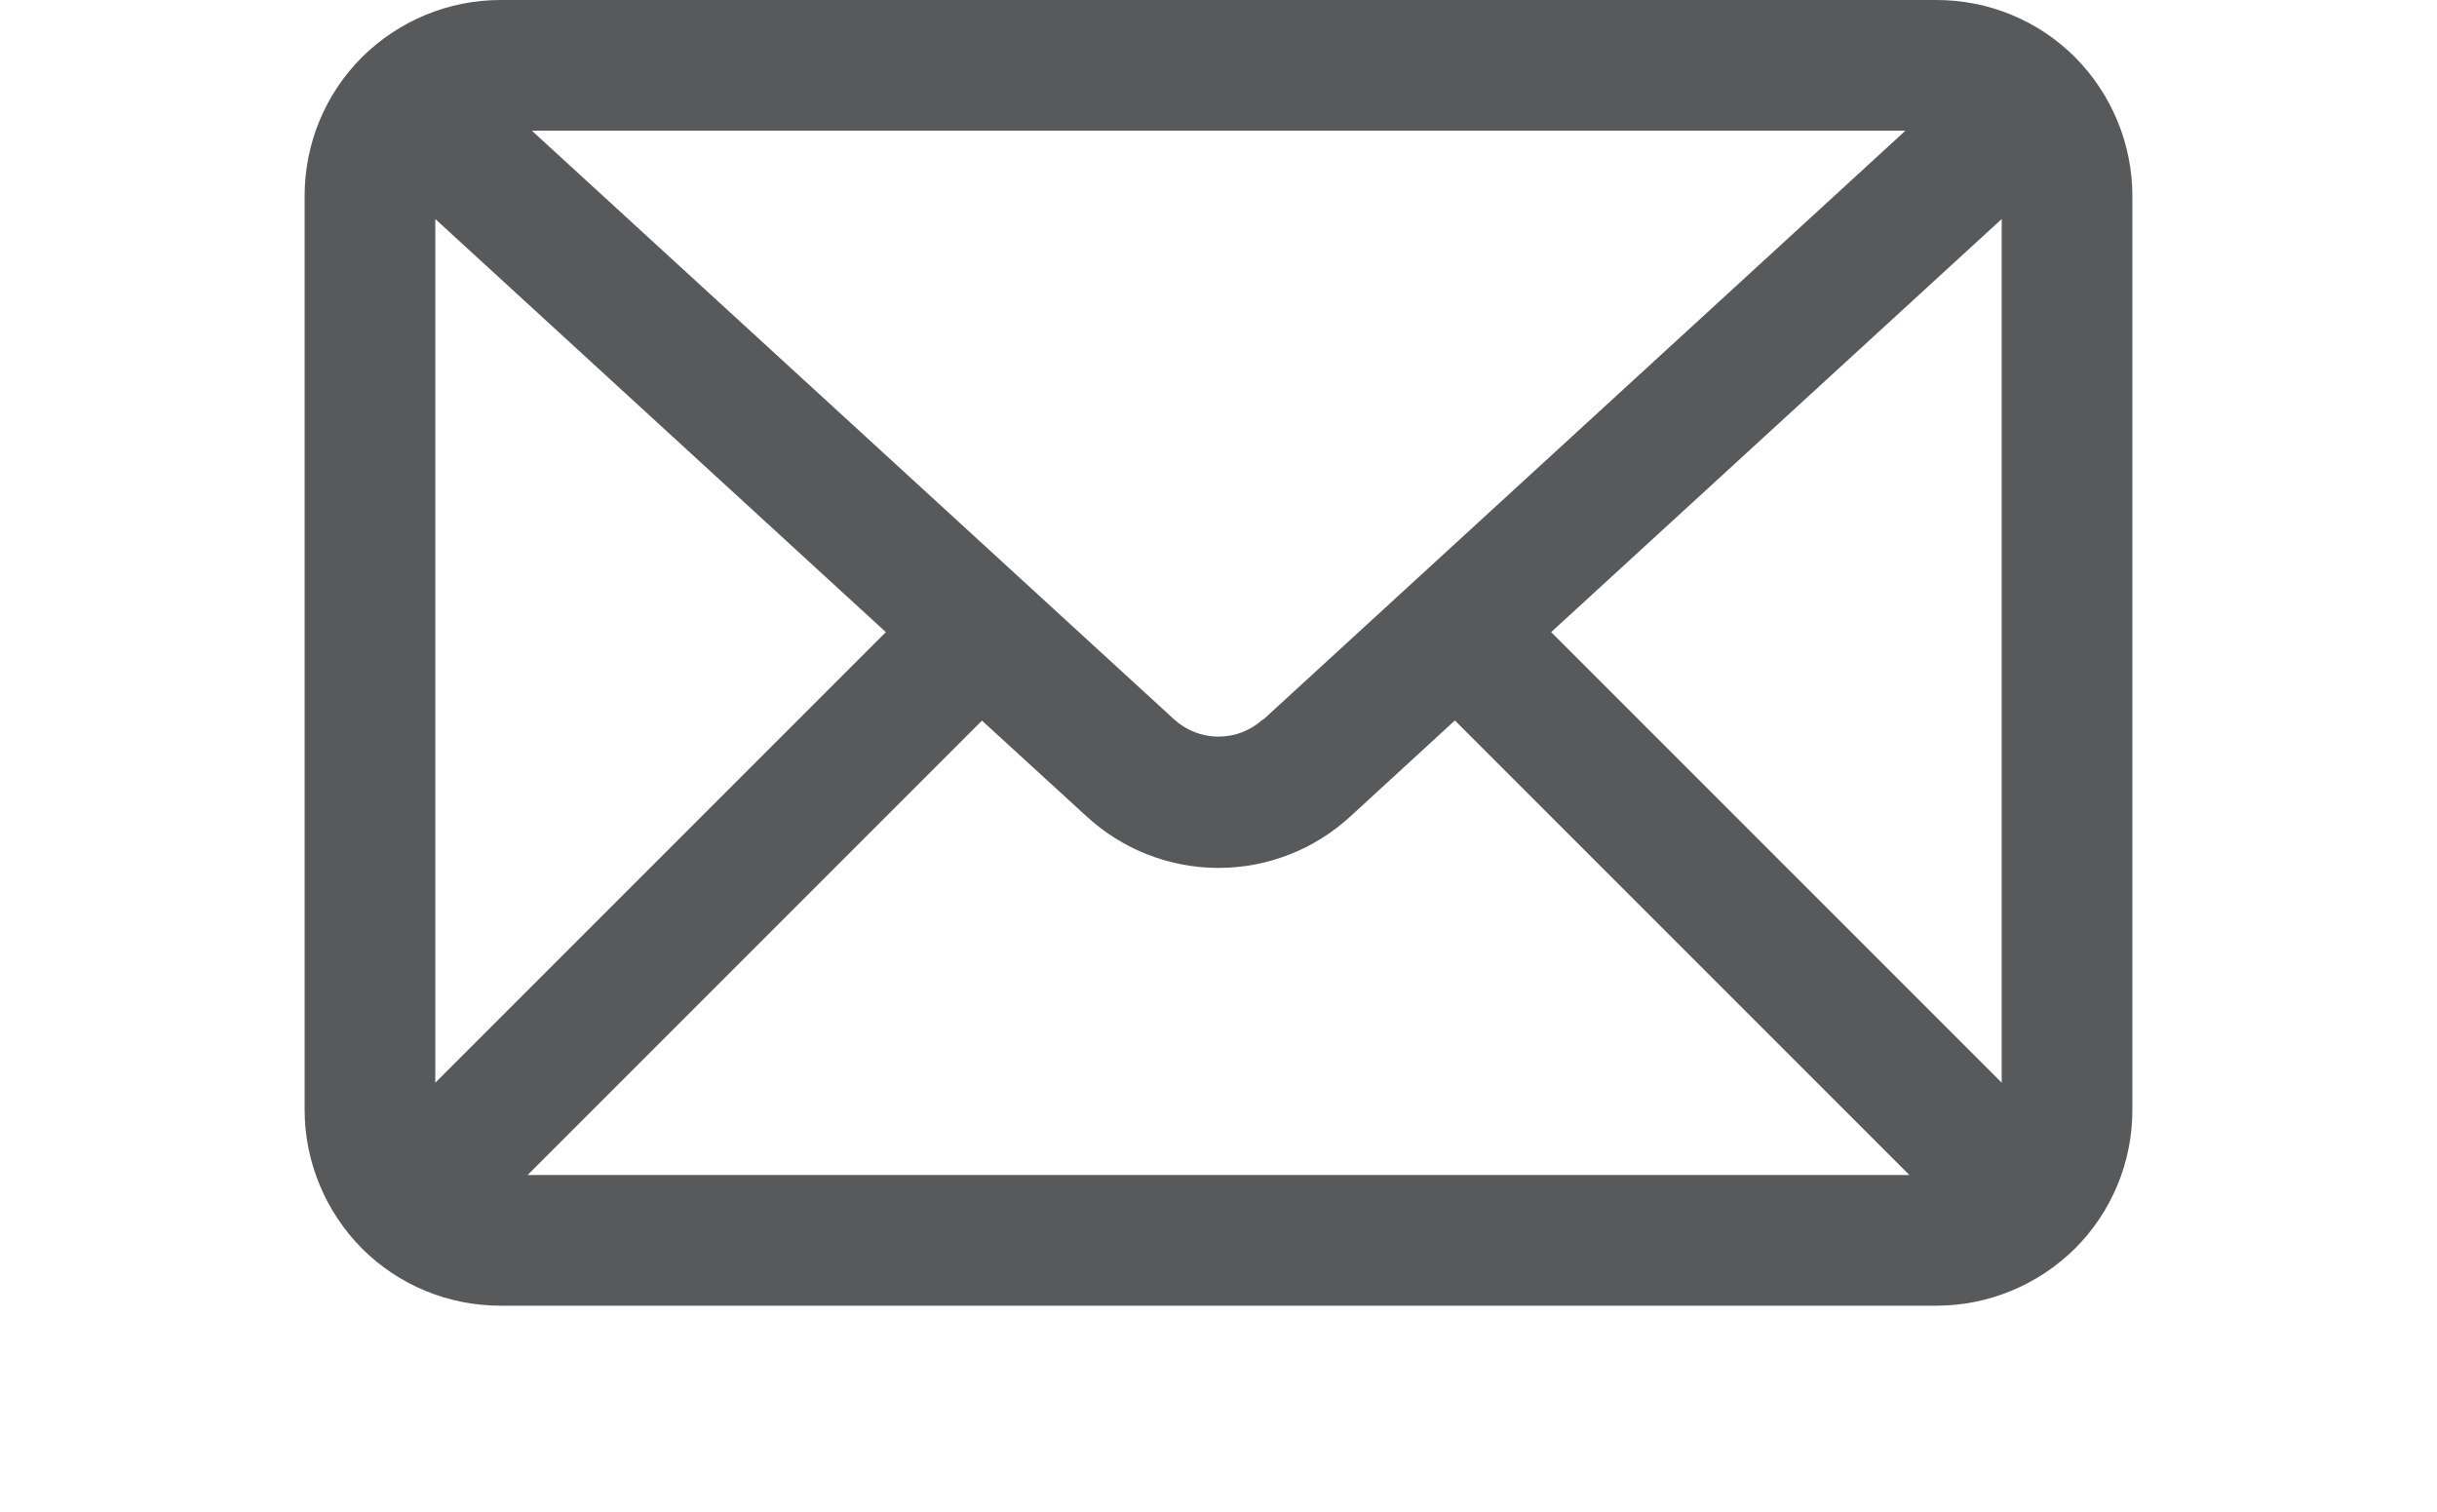 <?xml version="1.0" encoding="UTF-8"?>
<svg id="Layer_1" xmlns="http://www.w3.org/2000/svg" version="1.1" viewBox="0 0 800 496.3">
  <!-- Generator: Adobe Illustrator 29.0.1, SVG Export Plug-In . SVG Version: 2.1.0 Build 192)  -->
  <defs>
    <style>
      .st0 {
        fill: #58595b;
      }
    </style>
  </defs>
  <path class="st0" d="M635.7,0H164.3c-17.1,0-33.4,6.8-45.5,18.8-12.1,12.1-18.8,28.4-18.8,45.5v300c0,17,6.8,33.4,18.8,45.5,12.1,12.1,28.4,18.8,45.5,18.8h471.4c17,0,33.4-6.8,45.5-18.8,12.1-12.1,18.8-28.4,18.8-45.5V64.3c0-17-6.8-33.4-18.8-45.5-12.1-12.1-28.4-18.8-45.5-18.8ZM142.9,71.9l147.9,135.6-147.9,147.9V71.9ZM414.5,236.2c-4,3.6-9.1,5.6-14.5,5.6s-10.5-2-14.5-5.6L174.6,42.9h450.9l-210.9,193.4ZM322.3,236.5l34.3,31.4c11.8,10.9,27.3,17,43.4,17s31.6-6.1,43.4-17l34.2-31.4,149.2,149.2H173.2l149.2-149.2ZM509.2,207.5l147.9-135.6v283.5l-147.9-147.9Z"/>
</svg>